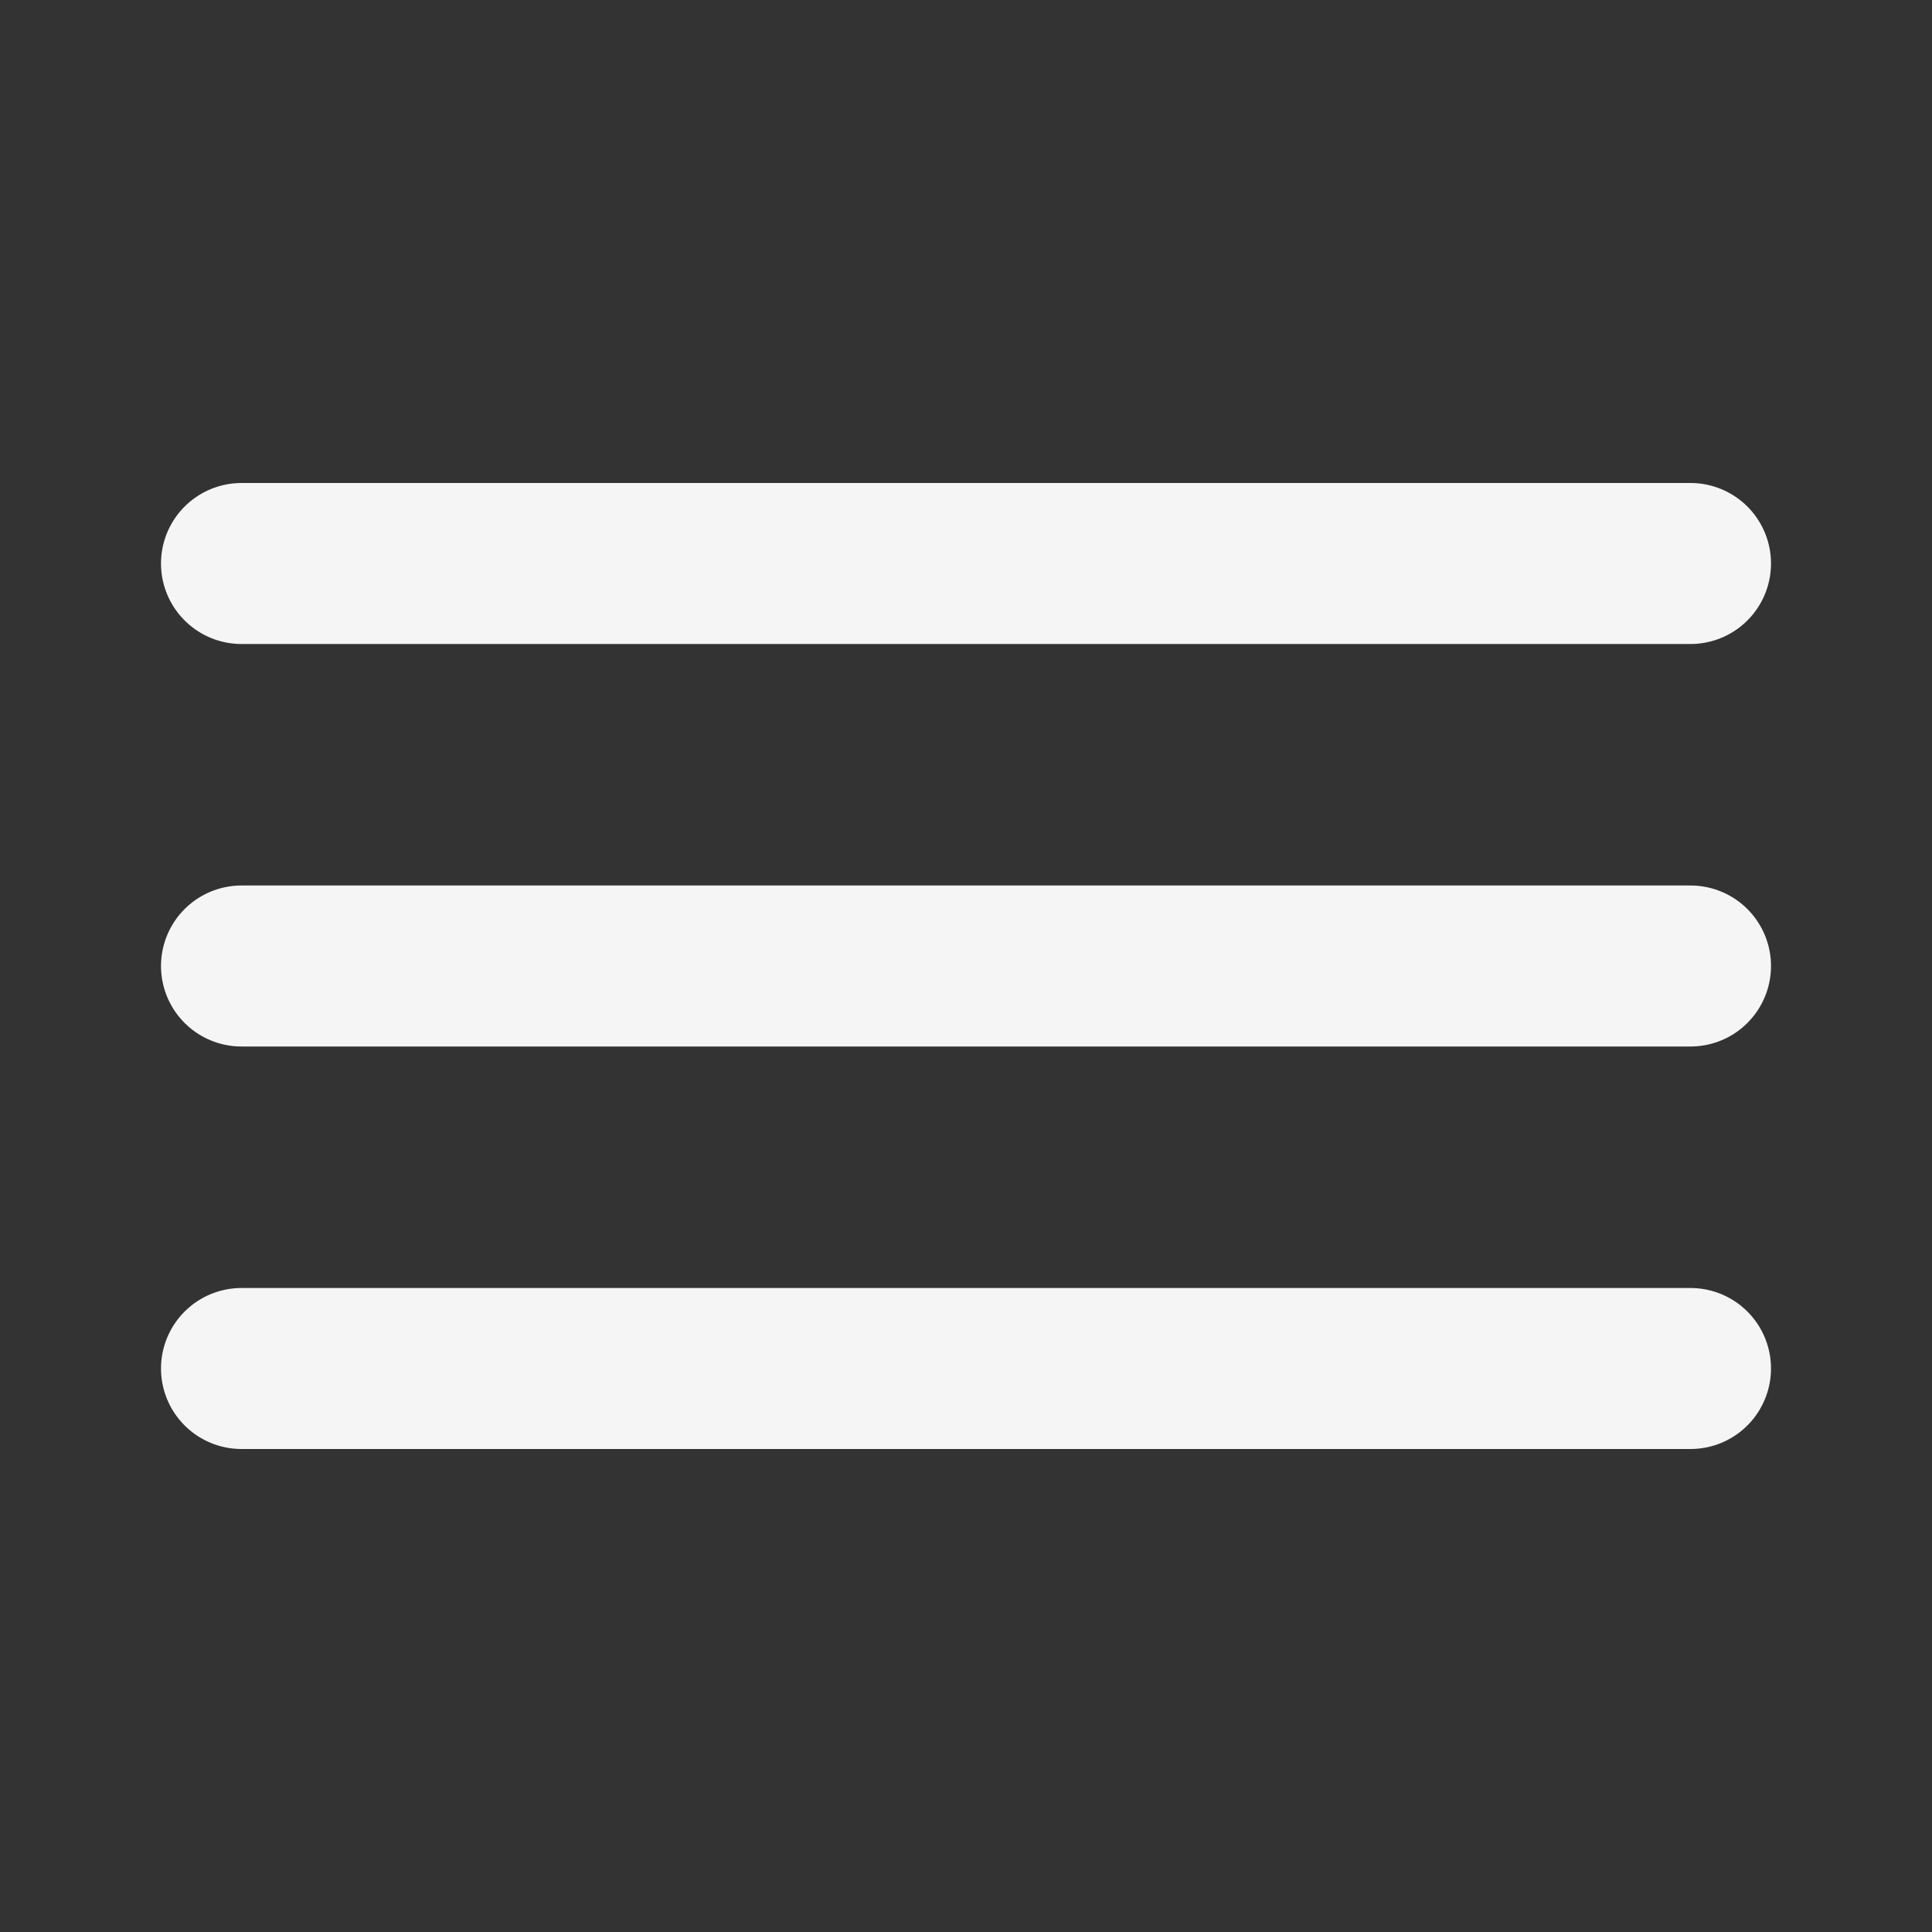<svg width="24" height="24" viewBox="0 0 24 24" fill="none" xmlns="http://www.w3.org/2000/svg">
<rect x="0" y="0" width="24" height="24" fill="#333333" stroke="none"/>
<path d="M3 7H21" stroke="#F5F5F5" stroke-width="2" stroke-linecap="round"/>
<path d="M3 12H21" stroke="#F5F5F5" stroke-width="2" stroke-linecap="round"/>
<path d="M3 17H21" stroke="#F5F5F5" stroke-width="2" stroke-linecap="round"/>
</svg>

